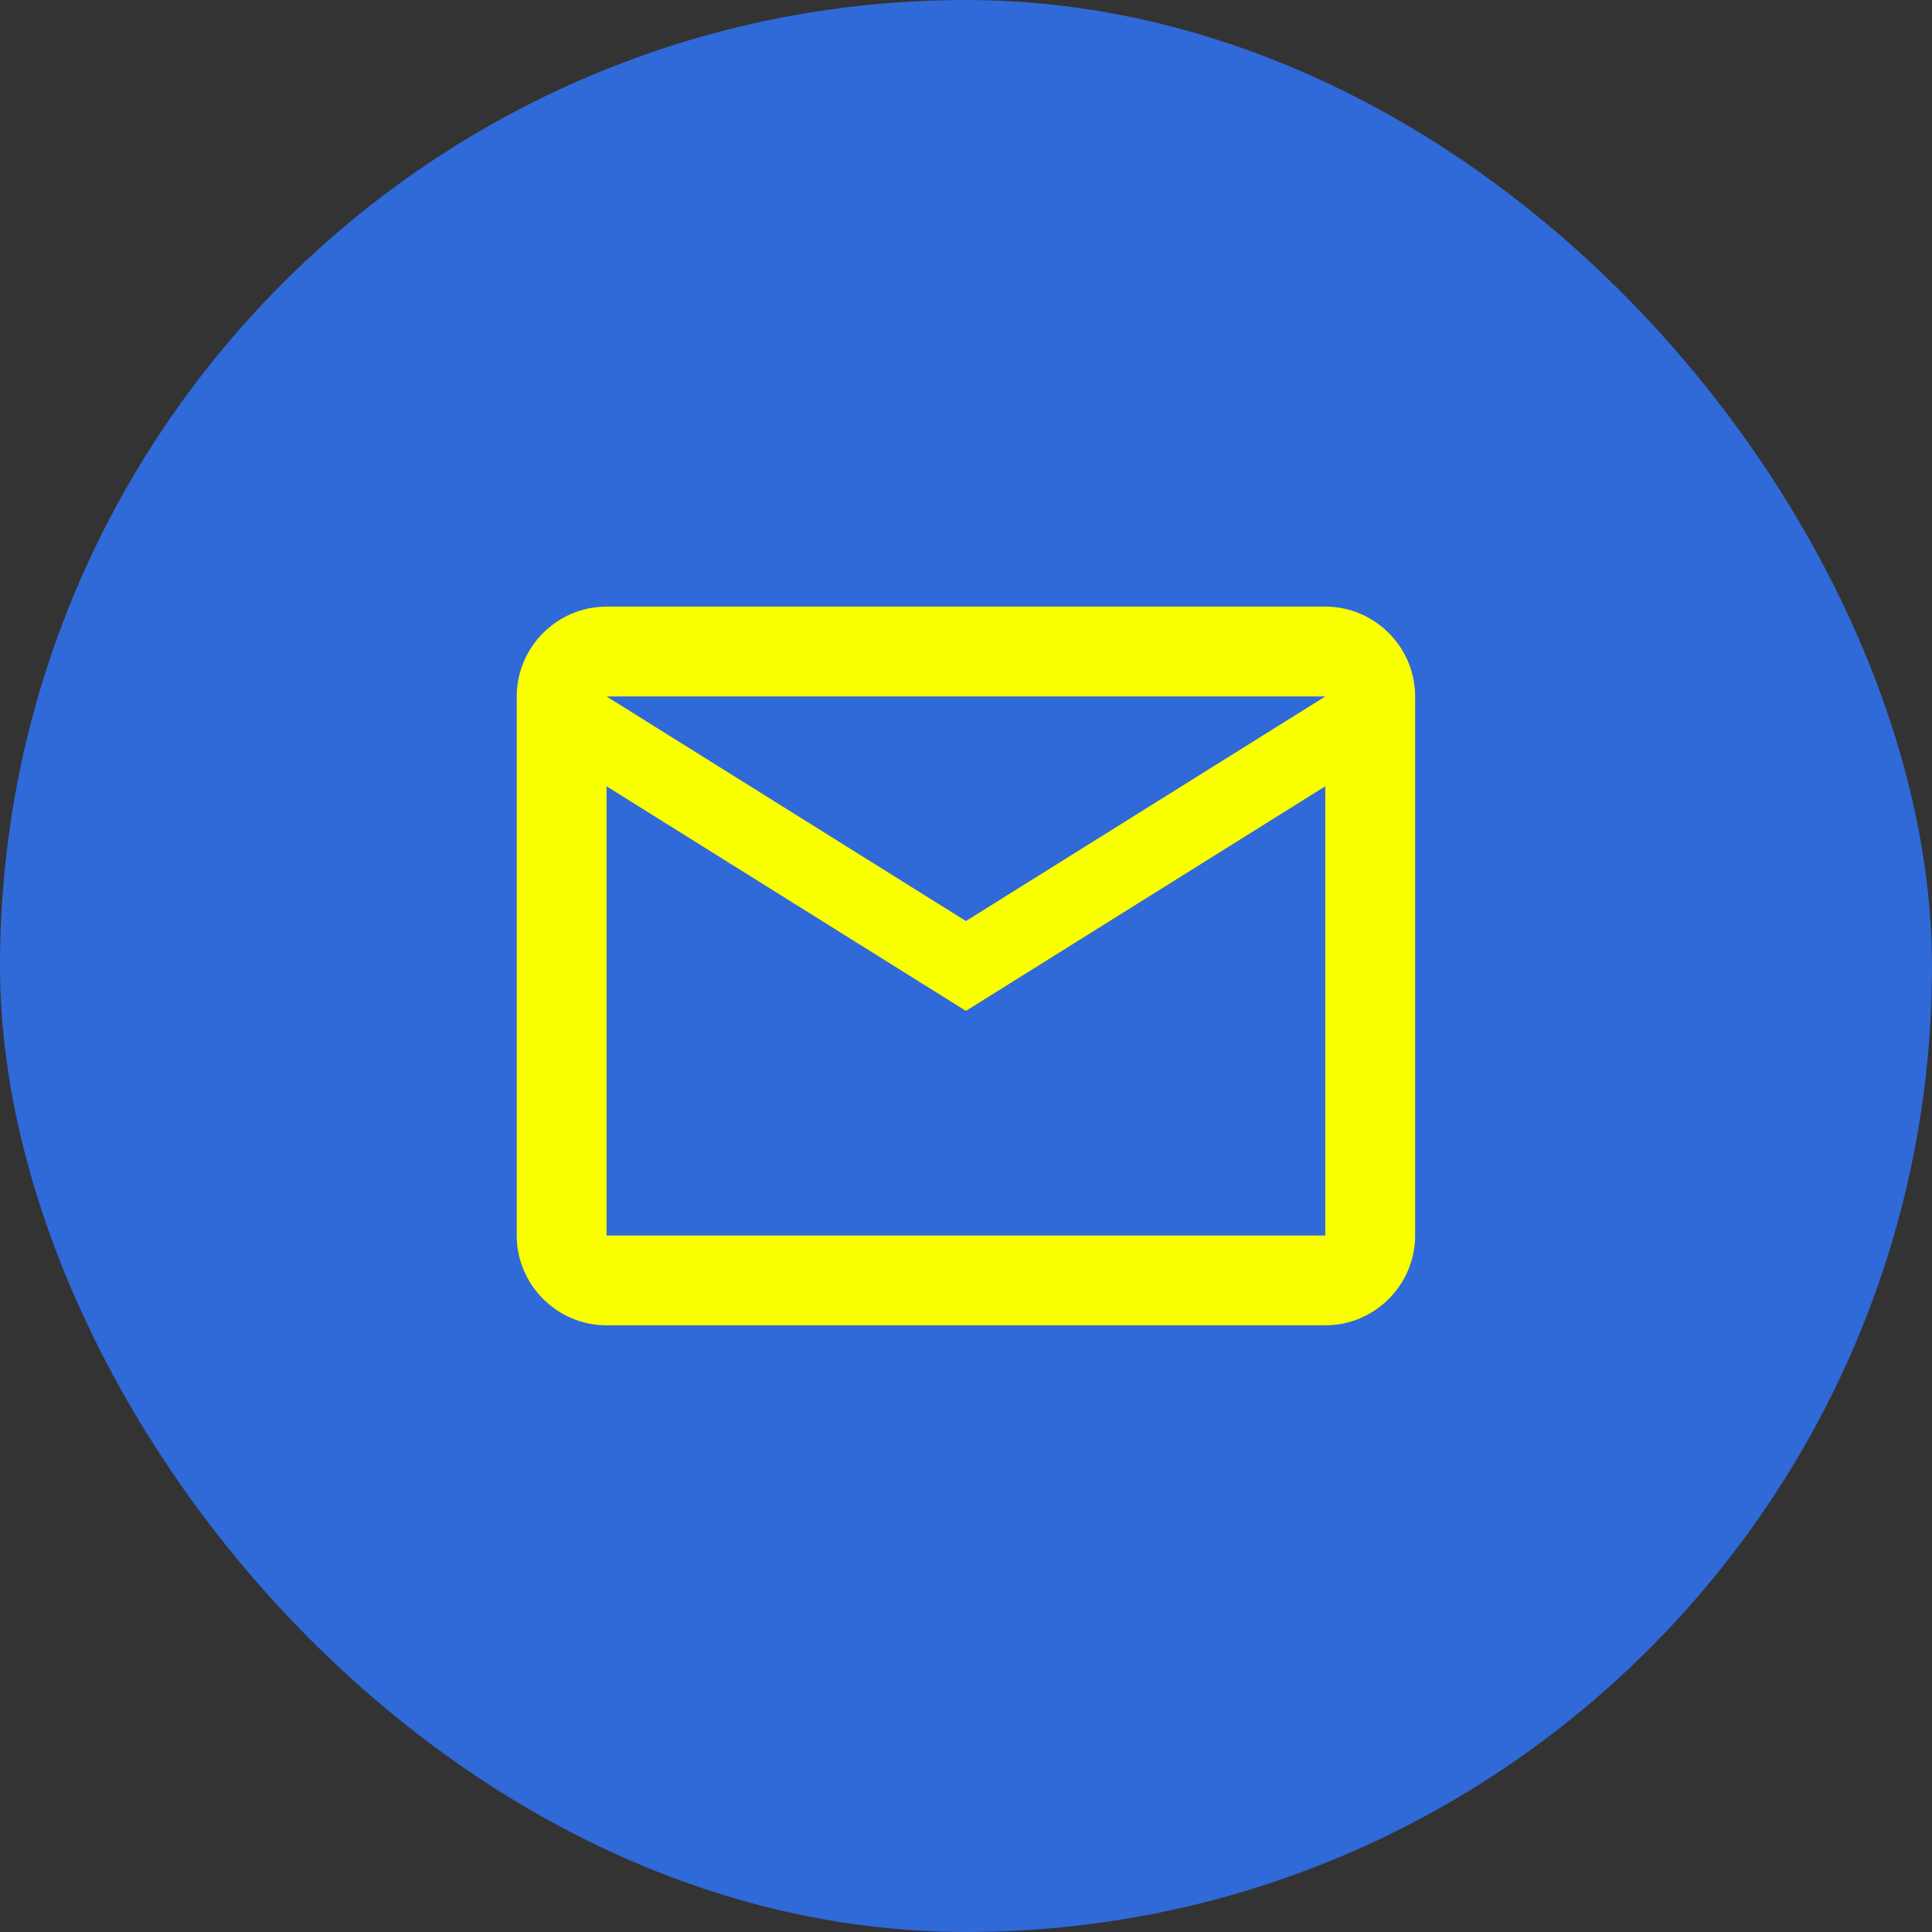 <svg width="181" height="181" viewBox="0 0 181 181" fill="none" xmlns="http://www.w3.org/2000/svg">
<rect x="0" y="0" width="181" height="181" fill="#333333" stroke="none"/>
<rect width="181" height="181" rx="90.5" fill="#3069D8"/>
<path fill-rule="evenodd" clip-rule="evenodd" d="M132.577 65.247C132.577 60.618 128.789 56.83 124.16 56.83H56.827C52.198 56.83 48.41 60.618 48.41 65.247V115.747C48.41 120.376 52.198 124.163 56.827 124.163H124.16C128.789 124.163 132.577 120.376 132.577 115.747V65.247ZM124.16 65.247L90.493 86.289L56.826 65.247H124.16ZM124.16 115.746H56.826V73.663L90.493 94.705L124.16 73.663V115.746Z" fill="#FAFF00"/>
</svg>
